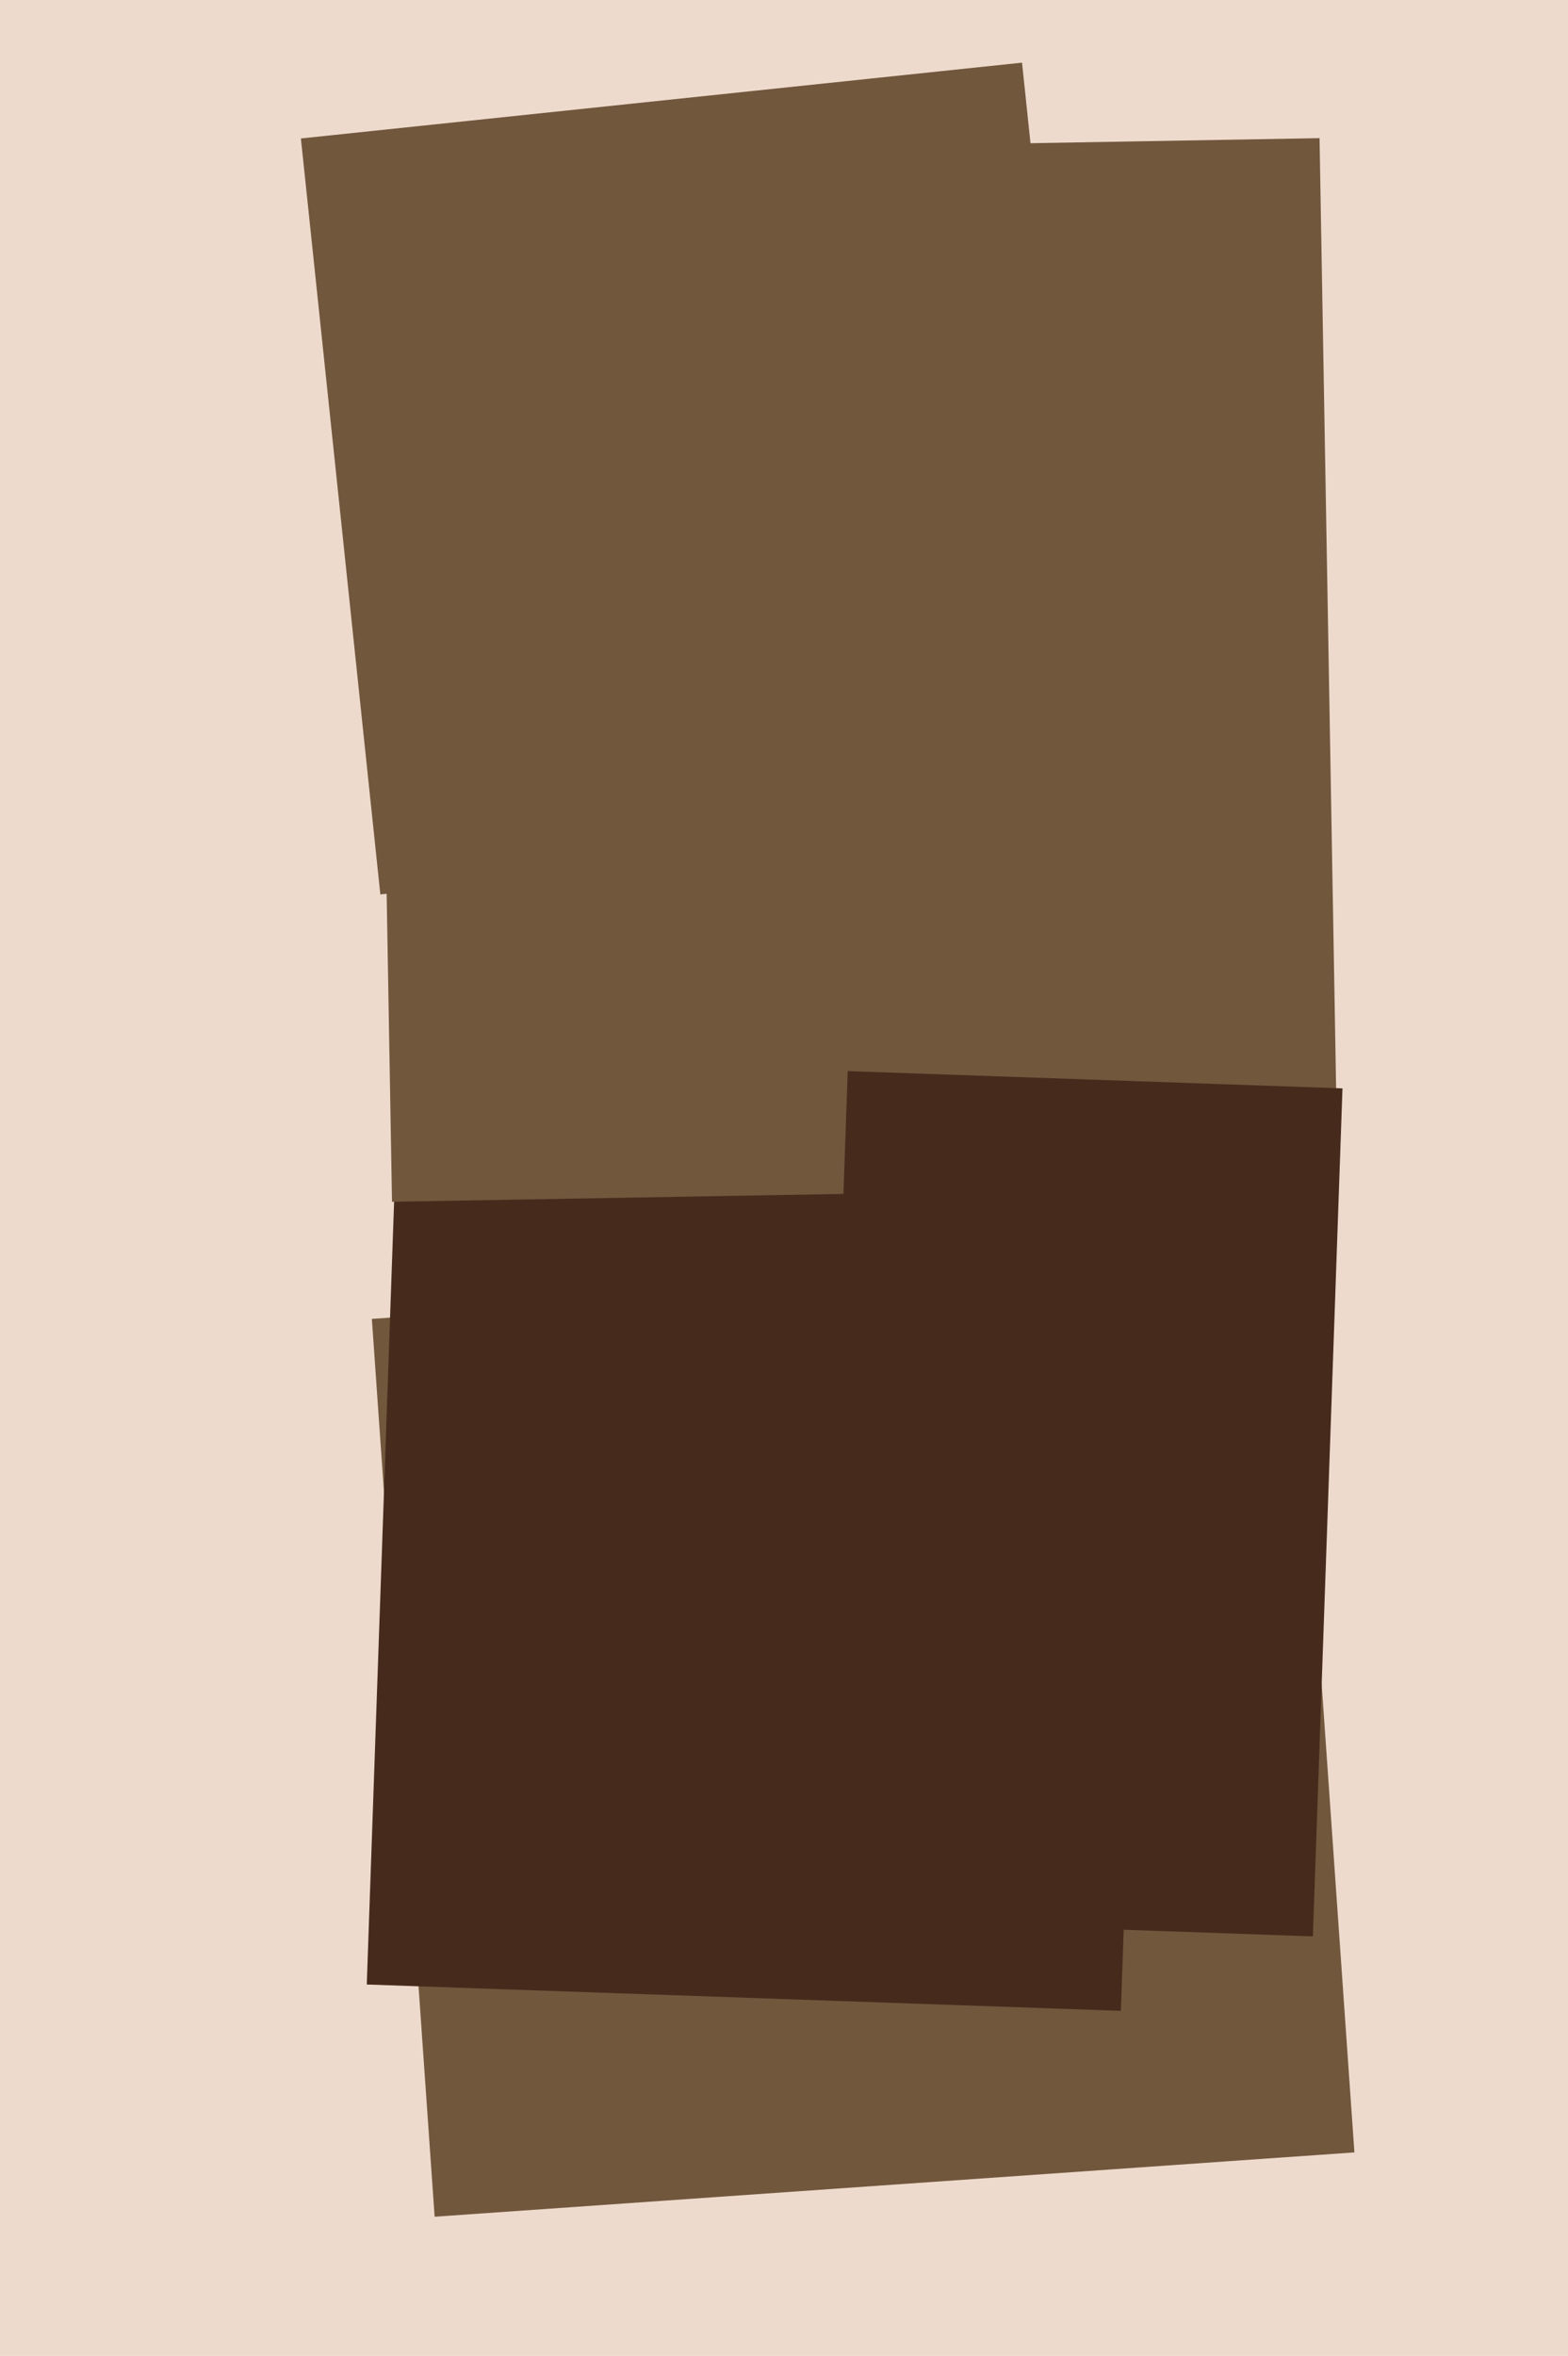 <svg xmlns="http://www.w3.org/2000/svg" width="426px" height="640px">
  <rect width="426" height="640" fill="rgb(238,218,205)"/>
  <polygon points="118.083,602.189 101.027,358.285 350.917,340.811 367.973,584.715" fill="rgb(113,87,60)"/>
  <polygon points="304.52,546.259 99.645,539.104 107.48,314.741 312.355,321.896" fill="rgb(70,43,29)"/>
  <polygon points="106.502,326.471 101.537,42.014 358.498,37.529 363.463,321.986" fill="rgb(113,87,60)"/>
  <polygon points="103.332,242.98 81.747,37.612 277.668,17.02 299.253,222.388" fill="rgb(113,87,60)"/>
  <polygon points="356.687,526.027 222.269,521.333 230.313,290.973 364.731,295.667" fill="rgb(70,43,29)"/>
</svg>